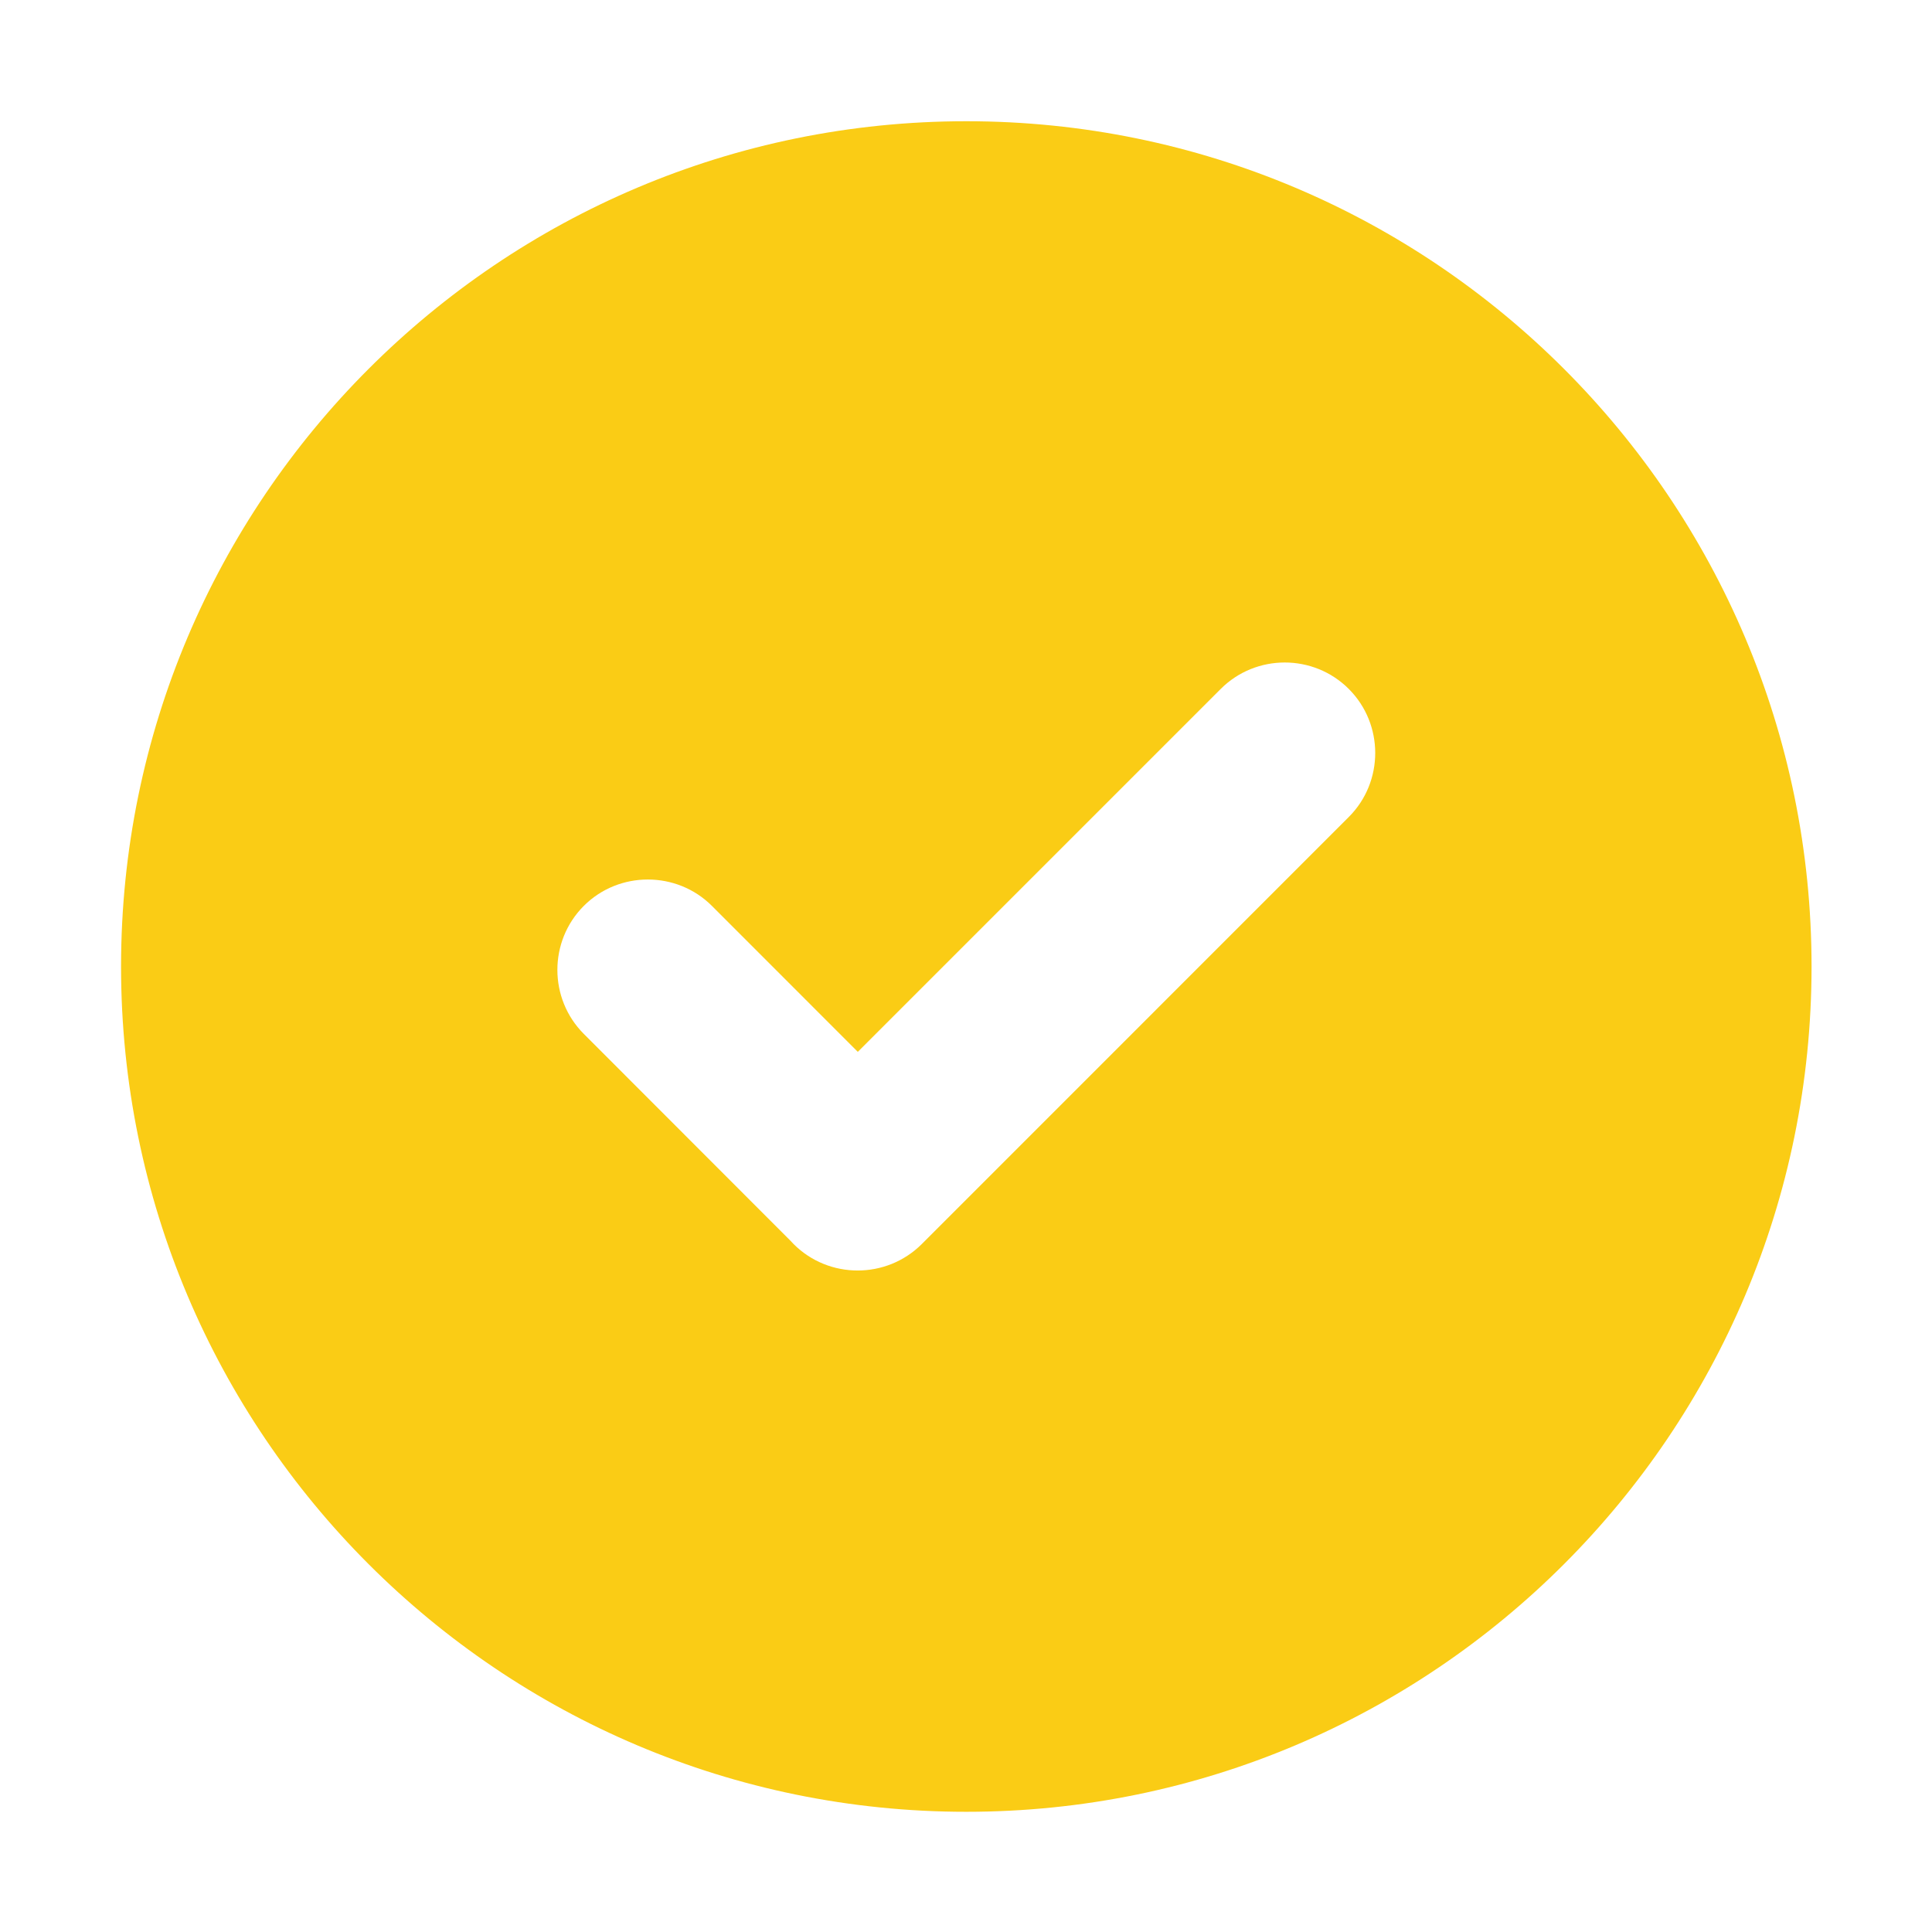 <svg width="32" height="32" viewBox="0 0 32 32" fill="none" xmlns="http://www.w3.org/2000/svg">
<g id="&#229;&#155;&#190;&#229;&#177;&#130;_x0020_1">
<path id="Vector" fill-rule="evenodd" clip-rule="evenodd" d="M16.005 2.008C23.736 2.008 30.005 8.278 30.005 16.009C30.005 23.739 23.736 30.009 16.005 30.009C8.274 30.009 2.005 23.739 2.005 16.009C2.005 8.278 8.274 2.008 16.005 2.008ZM13.098 20.556L9.67 17.125C9.086 16.541 9.086 15.588 9.67 15.004C10.254 14.42 11.211 14.424 11.791 15.004L14.208 17.422L20.219 11.411C20.803 10.827 21.756 10.827 22.34 11.411C22.924 11.995 22.924 12.949 22.34 13.532L15.267 20.606C14.683 21.189 13.729 21.19 13.145 20.606C13.129 20.59 13.113 20.573 13.098 20.556Z" fill="#FACC15"/>
</g>
</svg>

